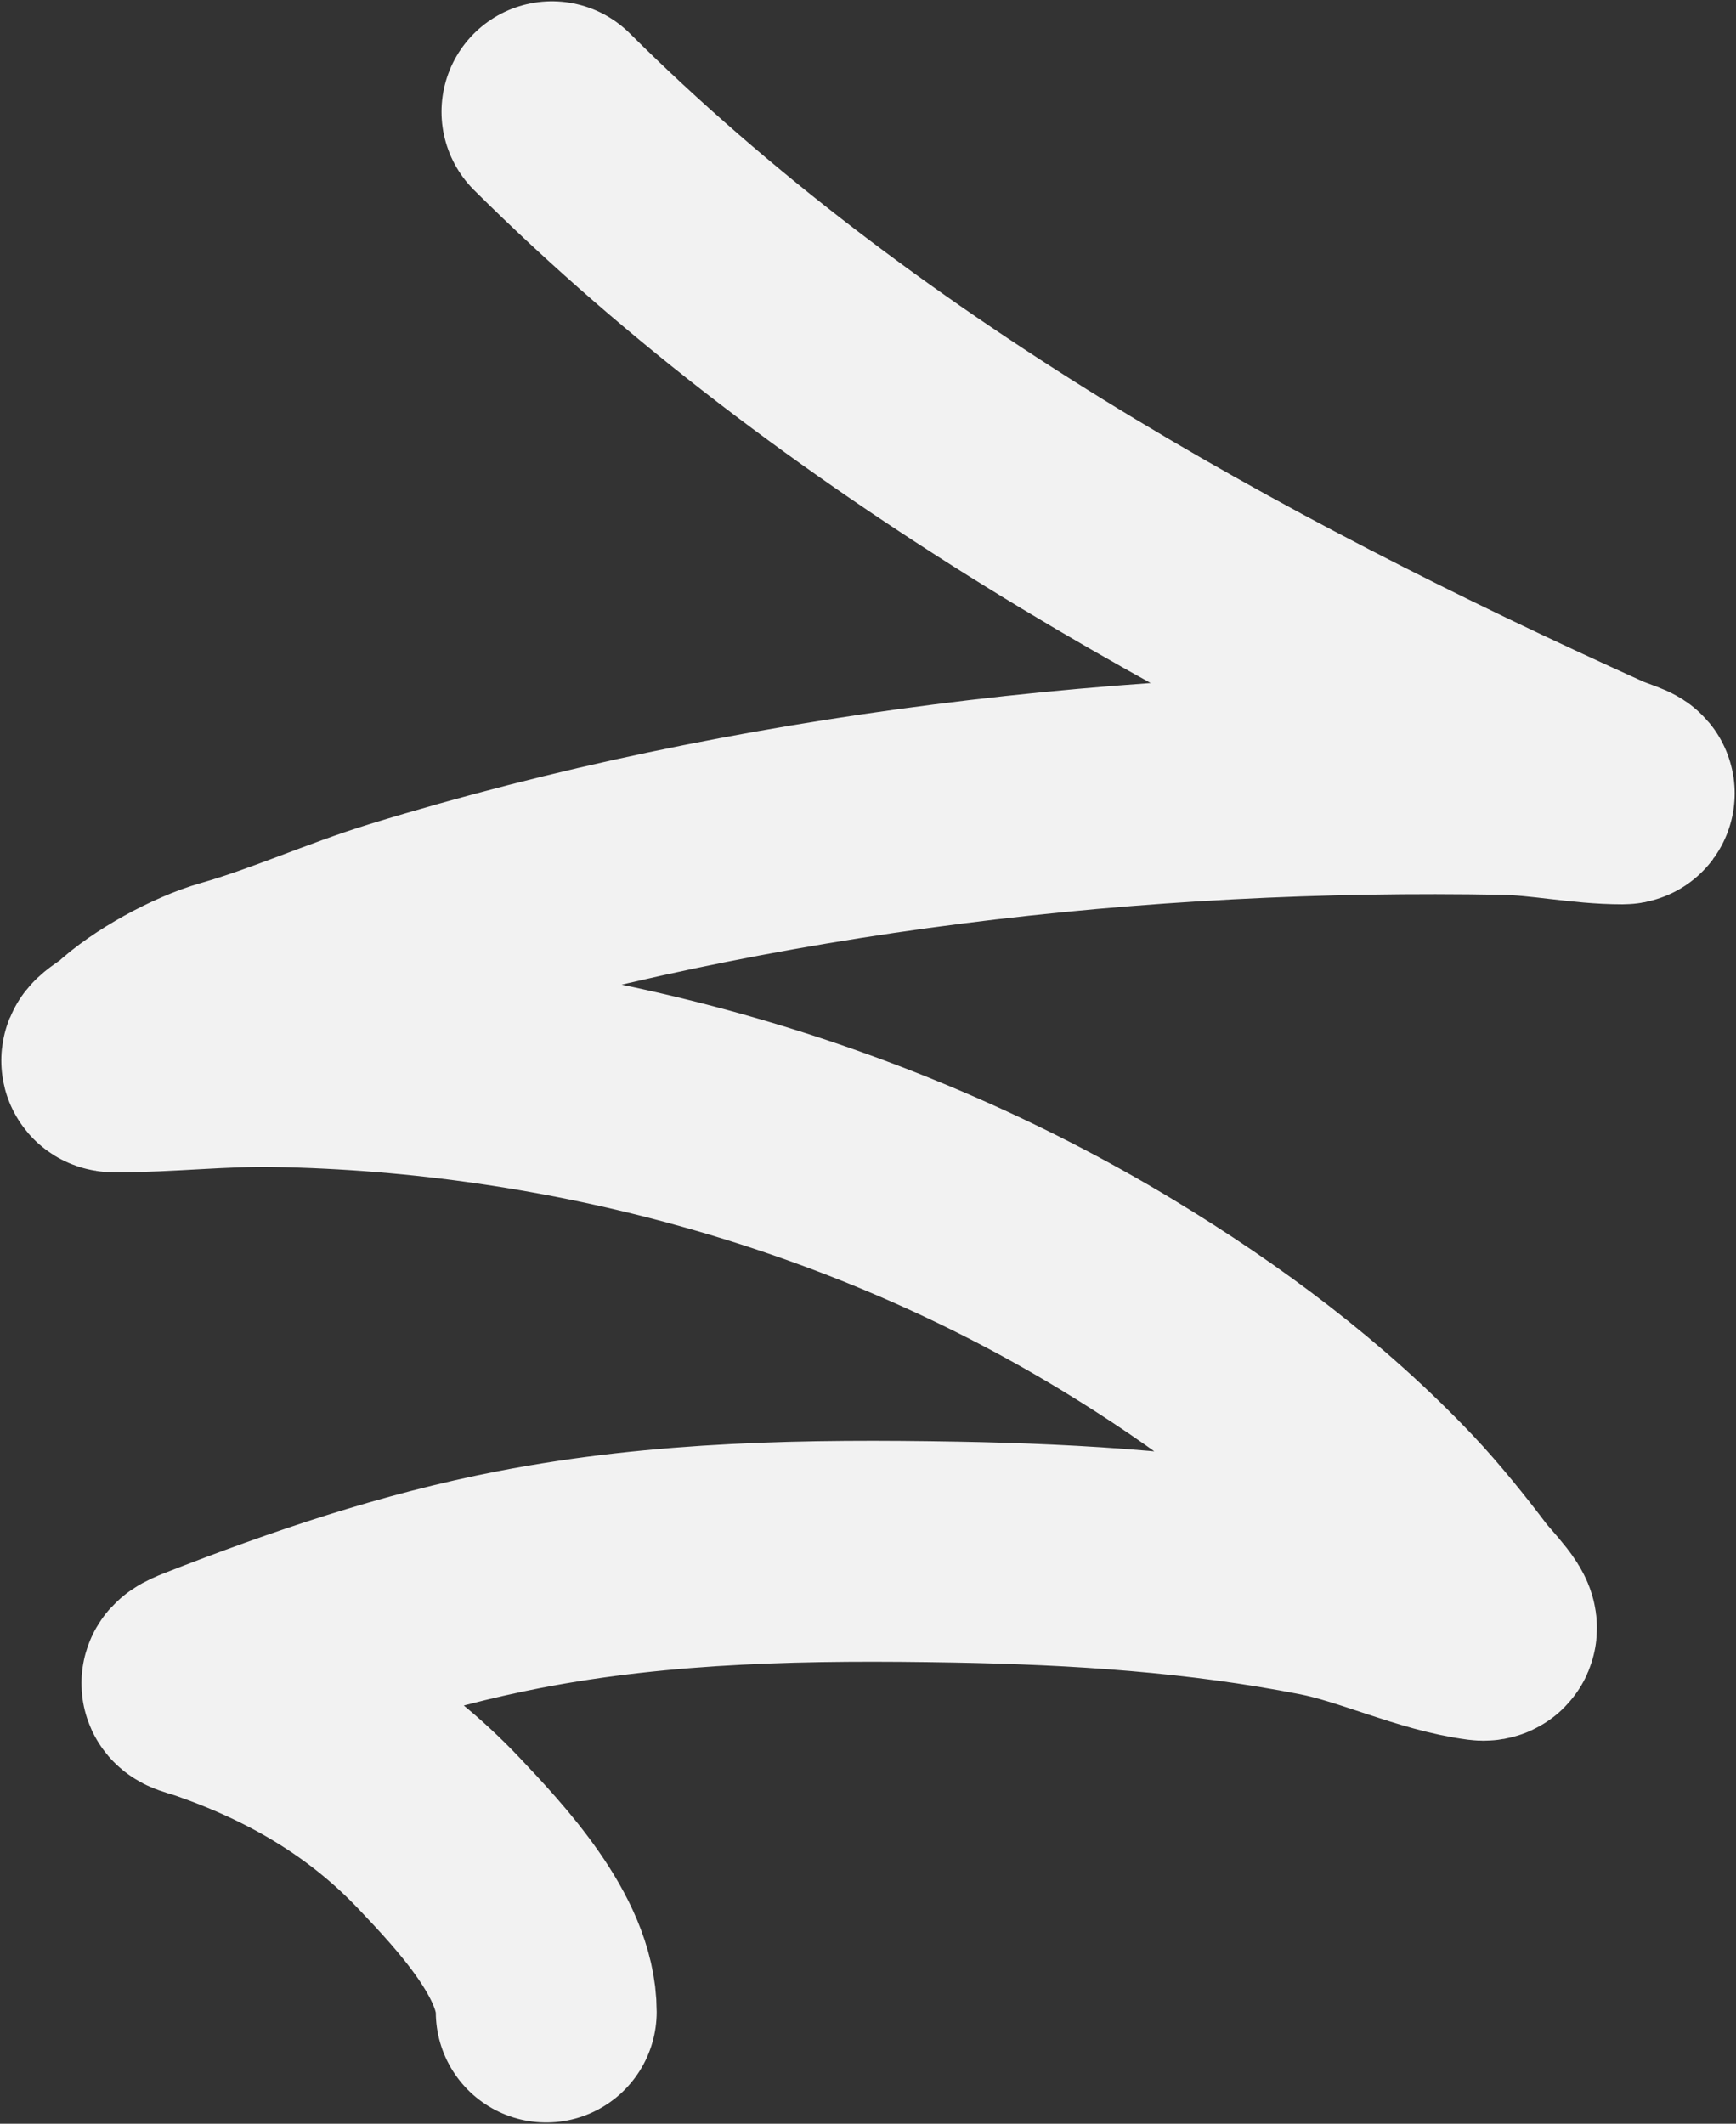 <svg width="668" height="817" viewBox="0 0 668 817" fill="none" xmlns="http://www.w3.org/2000/svg">
<rect x="0" y="0" width="668" height="817" fill="#333333" stroke="none"/>
<path d="M212.389 43C325.711 155.627 470.768 235.873 615.501 301.257C618.457 302.593 627.557 305.392 624.31 305.392C609.296 305.392 594.039 302.026 578.921 301.744C438.007 299.11 289.669 316.232 155.011 357.554C132.691 364.403 111.49 374.168 89.07 380.534C76.959 383.973 59.214 393.539 49.921 402.42C48.038 404.22 39.877 408.5 44.293 408.5C64.812 408.5 85.267 406.066 105.953 406.433C219.161 408.442 332.99 439.464 429.666 497.99C468.299 521.378 505.066 548.809 536.102 581.644C544.437 590.462 553.885 602.175 561.304 612.042C564.829 616.73 576.197 627.876 570.357 627.119C550.248 624.512 528.725 614.05 508.575 610.096C462.046 600.967 415.103 597.942 367.761 597.086C311.468 596.069 255.24 596.915 199.788 607.665C158.252 615.716 118.317 629.258 79.038 644.628C69.769 648.255 74.322 648.121 81.729 650.708C115.283 662.424 144.515 679.439 169.08 705.423C184.739 721.986 210.187 748.973 210.187 774" stroke="#F2F2F2" stroke-width="85" stroke-linecap="round"/>
</svg>
